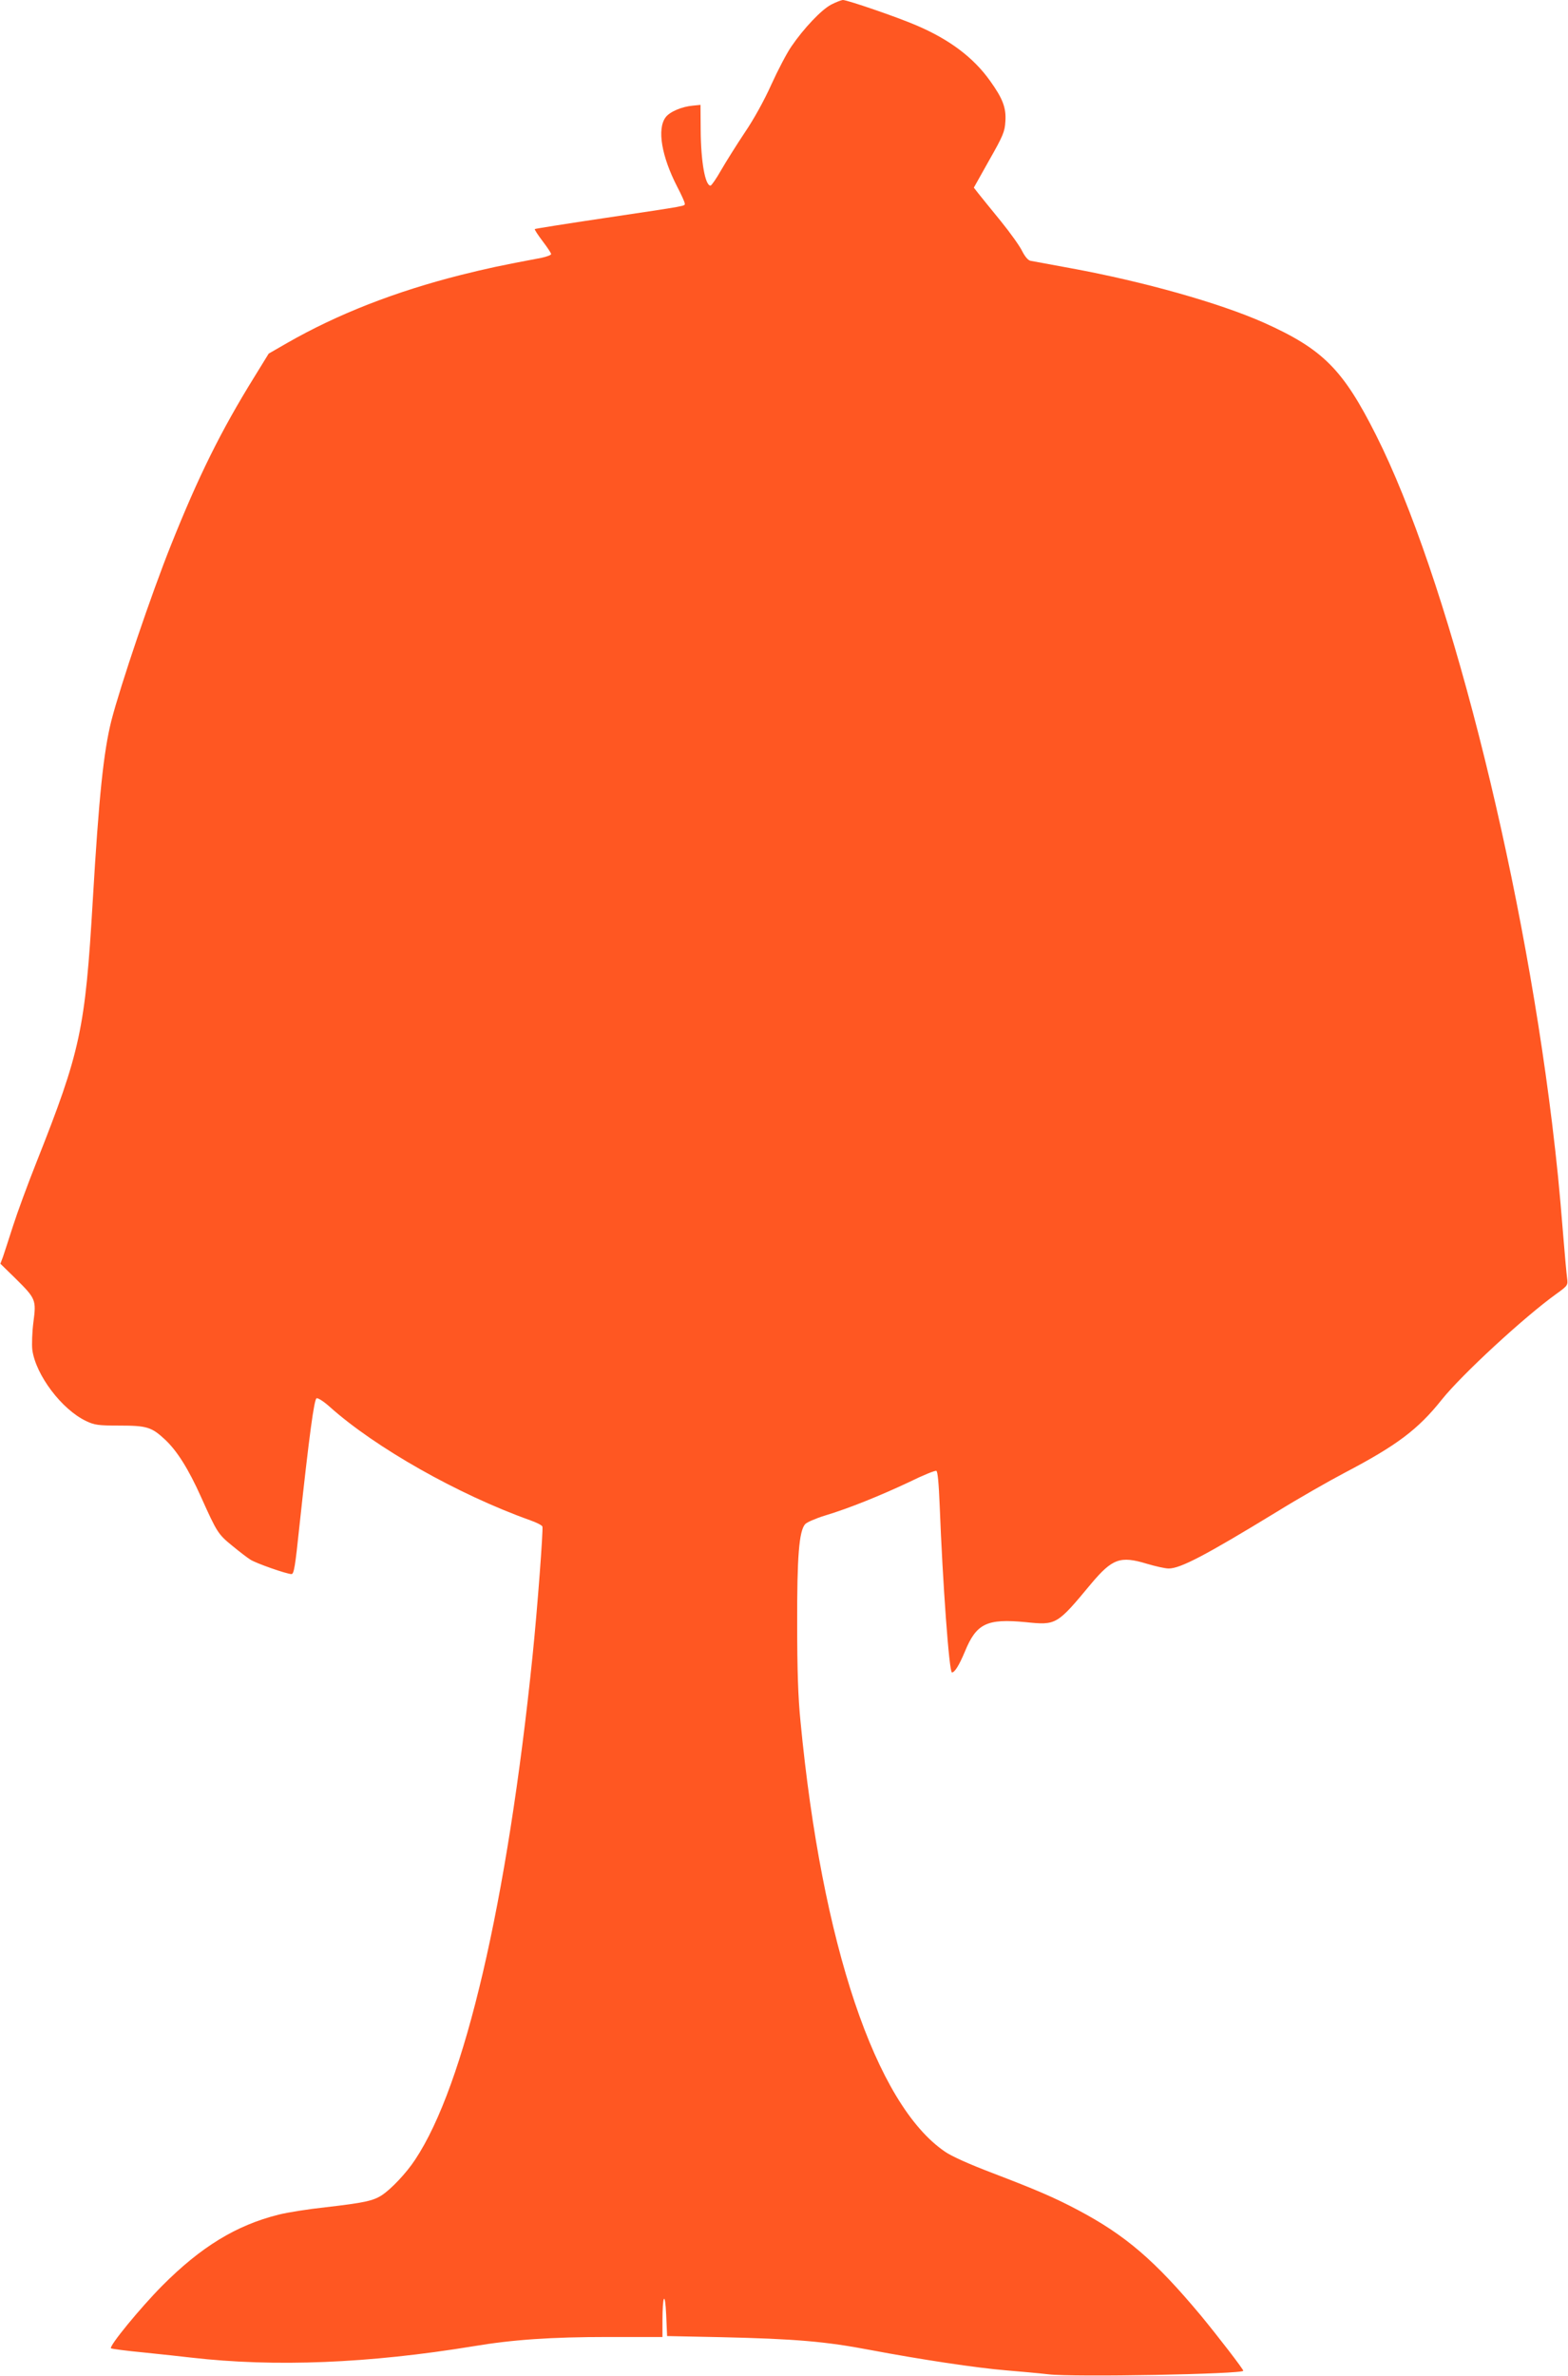 <?xml version="1.0" standalone="no"?>
<!DOCTYPE svg PUBLIC "-//W3C//DTD SVG 20010904//EN"
 "http://www.w3.org/TR/2001/REC-SVG-20010904/DTD/svg10.dtd">
<svg version="1.0" xmlns="http://www.w3.org/2000/svg"
 width="845pt" height="1280pt" viewBox="0 0 845 1280"
 preserveAspectRatio="xMidYMid meet">
<g transform="translate(0,1280) scale(0.1,-0.1)"
fill="#ff5722" stroke="none">
<path d="M4479 12775 c-52 -27 -147 -127 -214 -225 -25 -36 -73 -128 -108
-205 -38 -85 -95 -188 -144 -260 -44 -66 -101 -157 -127 -202 -26 -46 -52 -83
-57 -83 -29 0 -52 130 -53 300 l-1 135 -40 -4 c-60 -5 -126 -33 -148 -63 -47
-63 -22 -210 63 -375 22 -42 40 -82 40 -89 0 -15 28 -10 -434 -79 -203 -30
-371 -57 -374 -59 -2 -3 17 -32 42 -65 25 -33 46 -64 46 -70 0 -5 -24 -14 -52
-20 -224 -42 -292 -57 -433 -92 -353 -89 -666 -211 -938 -367 l-99 -57 -77
-125 c-181 -292 -302 -537 -449 -905 -106 -264 -273 -758 -322 -948 -42 -168
-67 -407 -100 -967 -41 -696 -66 -812 -303 -1410 -47 -118 -104 -273 -127
-345 -23 -71 -47 -146 -54 -166 l-14 -37 80 -78 c111 -110 114 -116 98 -237
-7 -54 -9 -121 -6 -148 18 -136 159 -323 291 -385 44 -21 65 -24 178 -24 149
0 174 -8 247 -76 64 -60 126 -158 194 -310 85 -189 91 -199 167 -261 39 -32
83 -66 98 -75 28 -19 196 -78 222 -78 13 0 20 42 42 253 54 500 80 689 93 694
8 3 40 -18 71 -46 246 -220 691 -472 1080 -611 34 -12 64 -27 66 -34 5 -15
-27 -444 -53 -696 -136 -1328 -366 -2314 -633 -2715 -48 -73 -129 -158 -179
-191 -48 -31 -96 -41 -303 -65 -93 -10 -208 -28 -254 -40 -228 -57 -418 -173
-627 -383 -117 -118 -288 -326 -276 -337 4 -3 86 -14 182 -23 96 -10 209 -22
250 -27 452 -52 958 -31 1520 61 214 36 422 50 728 50 l292 0 0 84 c0 142 14
168 20 36 l5 -115 290 -6 c400 -9 564 -23 805 -69 270 -51 574 -97 735 -110
72 -6 173 -15 225 -21 132 -16 1050 1 1050 19 0 9 -135 184 -228 297 -249 298
-406 433 -665 570 -127 67 -220 107 -463 200 -118 45 -215 88 -251 113 -374
254 -664 1117 -779 2317 -13 128 -18 279 -18 525 -1 364 10 502 43 539 9 10
57 31 106 46 127 38 298 107 455 181 73 36 139 63 146 60 7 -3 13 -64 18 -188
16 -415 51 -898 66 -898 15 0 39 39 70 113 62 151 118 178 327 158 166 -17
168 -16 354 208 113 134 156 150 298 107 47 -14 100 -26 119 -26 63 0 197 70
582 305 118 73 283 167 365 210 282 148 396 233 525 395 107 134 445 446 618
570 61 44 62 46 57 85 -3 22 -12 121 -20 220 -22 272 -34 391 -61 615 -170
1392 -568 2950 -948 3705 -179 356 -287 464 -606 607 -239 106 -647 221 -1040
293 -107 20 -205 38 -217 40 -13 3 -29 22 -44 51 -12 26 -64 99 -116 163 -52
64 -106 130 -120 148 l-25 32 83 148 c75 132 84 154 87 209 5 73 -14 123 -83
219 -89 125 -218 222 -396 298 -104 45 -373 137 -397 137 -9 -1 -38 -12 -63
-25z"/>
</g>
</svg>
